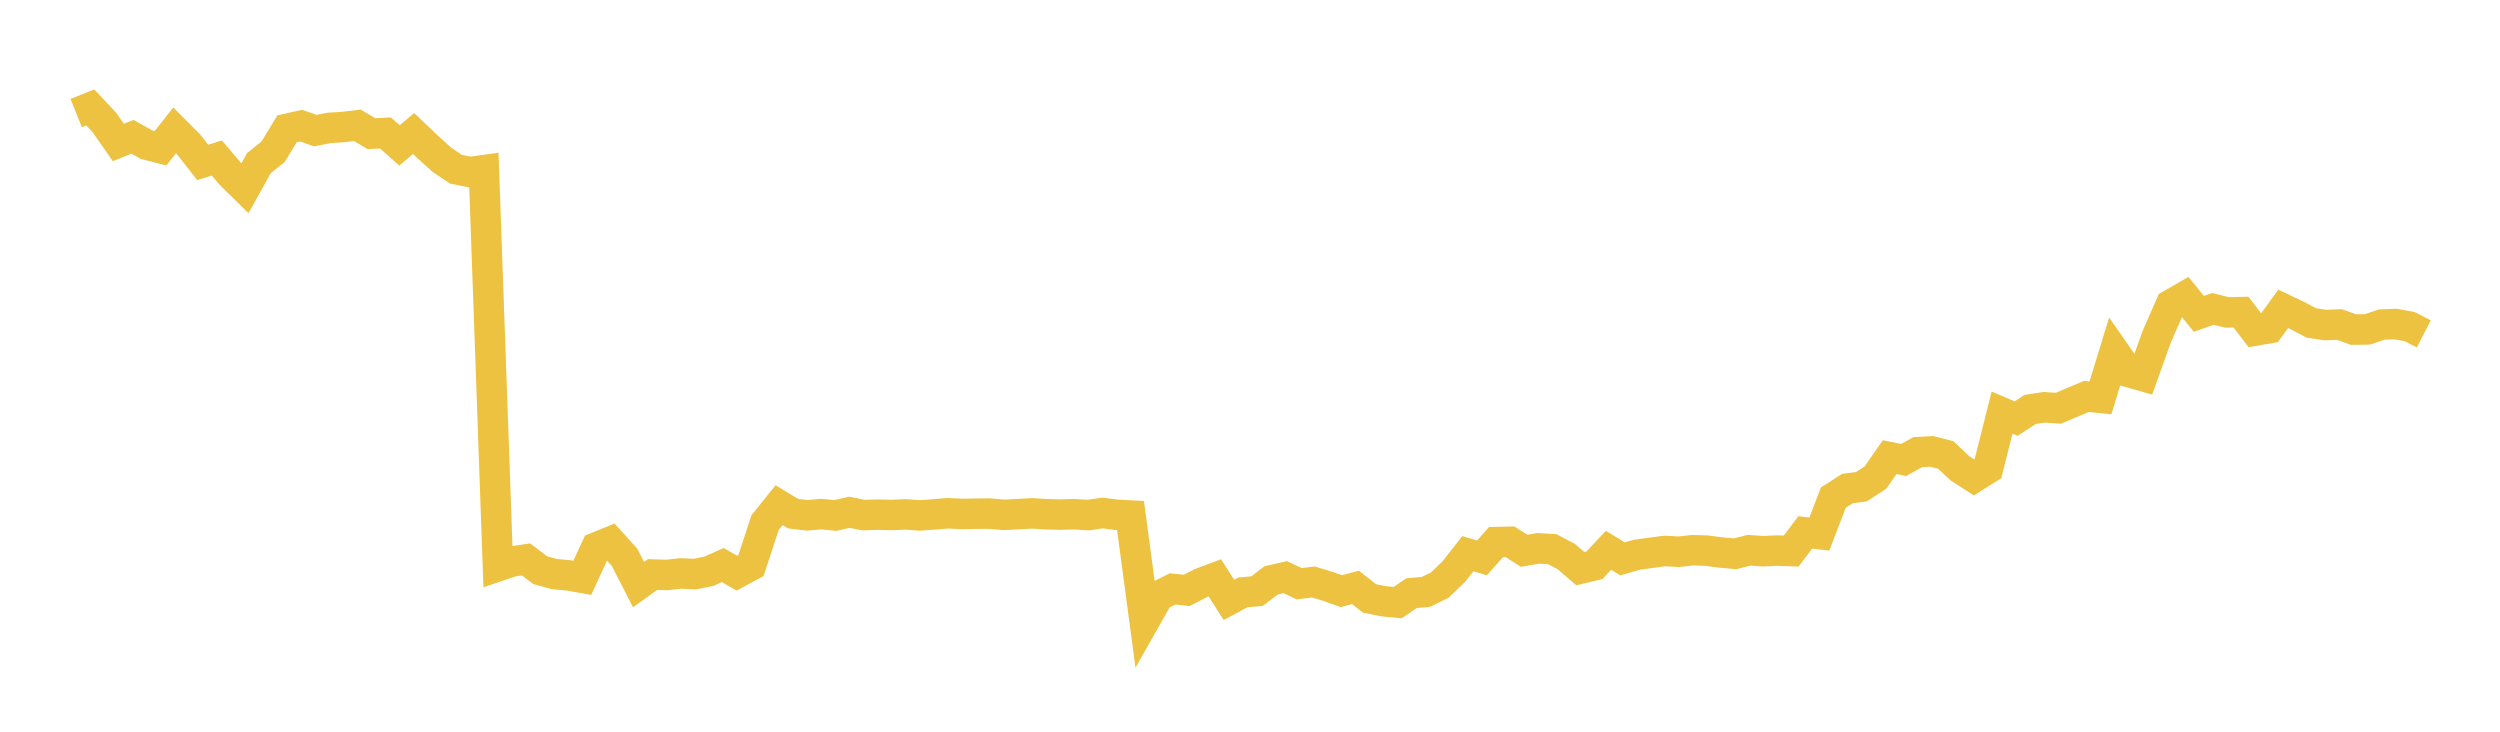 <svg width="164" height="48" xmlns="http://www.w3.org/2000/svg" xmlns:xlink="http://www.w3.org/1999/xlink"><path fill="none" stroke="rgb(237,194,64)" stroke-width="2" d="M5,7.418L5.922,7.047L6.844,8.028L7.766,9.348L8.689,8.973L9.611,9.488L10.533,9.722L11.455,8.554L12.377,9.478L13.299,10.653L14.222,10.366L15.144,11.445L16.066,12.352L16.988,10.697L17.91,9.964L18.832,8.447L19.754,8.242L20.677,8.568L21.599,8.389L22.521,8.332L23.443,8.222L24.365,8.769L25.287,8.723L26.21,9.54L27.132,8.758L28.054,9.635L28.976,10.471L29.898,11.096L30.82,11.287L31.743,11.16L32.665,37.148L33.587,36.836L34.509,36.696L35.431,37.401L36.353,37.656L37.275,37.743L38.198,37.906L39.12,35.909L40.042,35.534L40.964,36.551L41.886,38.349L42.808,37.689L43.731,37.718L44.653,37.618L45.575,37.661L46.497,37.476L47.419,37.068L48.341,37.598L49.263,37.101L50.186,34.289L51.108,33.14L52.03,33.697L52.952,33.804L53.874,33.724L54.796,33.816L55.719,33.605L56.641,33.789L57.563,33.763L58.485,33.782L59.407,33.744L60.329,33.812L61.251,33.746L62.174,33.67L63.096,33.714L64.018,33.699L64.94,33.691L65.862,33.775L66.784,33.728L67.707,33.676L68.629,33.734L69.551,33.758L70.473,33.733L71.395,33.791L72.317,33.653L73.24,33.769L74.162,33.818L75.084,40.717L76.006,39.089L76.928,38.632L77.85,38.73L78.772,38.253L79.695,37.906L80.617,39.355L81.539,38.86L82.461,38.777L83.383,38.074L84.305,37.861L85.228,38.292L86.15,38.177L87.072,38.453L87.994,38.779L88.916,38.532L89.838,39.255L90.76,39.443L91.683,39.532L92.605,38.907L93.527,38.833L94.449,38.385L95.371,37.496L96.293,36.321L97.216,36.598L98.138,35.561L99.06,35.541L99.982,36.133L100.904,35.972L101.826,36.026L102.749,36.511L103.671,37.305L104.593,37.085L105.515,36.099L106.437,36.663L107.359,36.394L108.281,36.268L109.204,36.143L110.126,36.195L111.048,36.093L111.97,36.123L112.892,36.246L113.814,36.329L114.737,36.098L115.659,36.16L116.581,36.117L117.503,36.15L118.425,34.926L119.347,35.036L120.269,32.639L121.192,32.048L122.114,31.928L123.036,31.324L123.958,29.989L124.88,30.175L125.802,29.662L126.725,29.611L127.647,29.848L128.569,30.723L129.491,31.315L130.413,30.736L131.335,27.066L132.257,27.463L133.18,26.859L134.102,26.718L135.024,26.782L135.946,26.393L136.868,26.006L137.79,26.1L138.713,23.084L139.635,24.406L140.557,24.668L141.479,22.096L142.401,19.989L143.323,19.455L144.246,20.588L145.168,20.264L146.09,20.494L147.012,20.475L147.934,21.687L148.856,21.529L149.778,20.261L150.701,20.699L151.623,21.184L152.545,21.325L153.467,21.288L154.389,21.62L155.311,21.608L156.234,21.292L157.156,21.257L158.078,21.426L159,21.904"></path></svg>